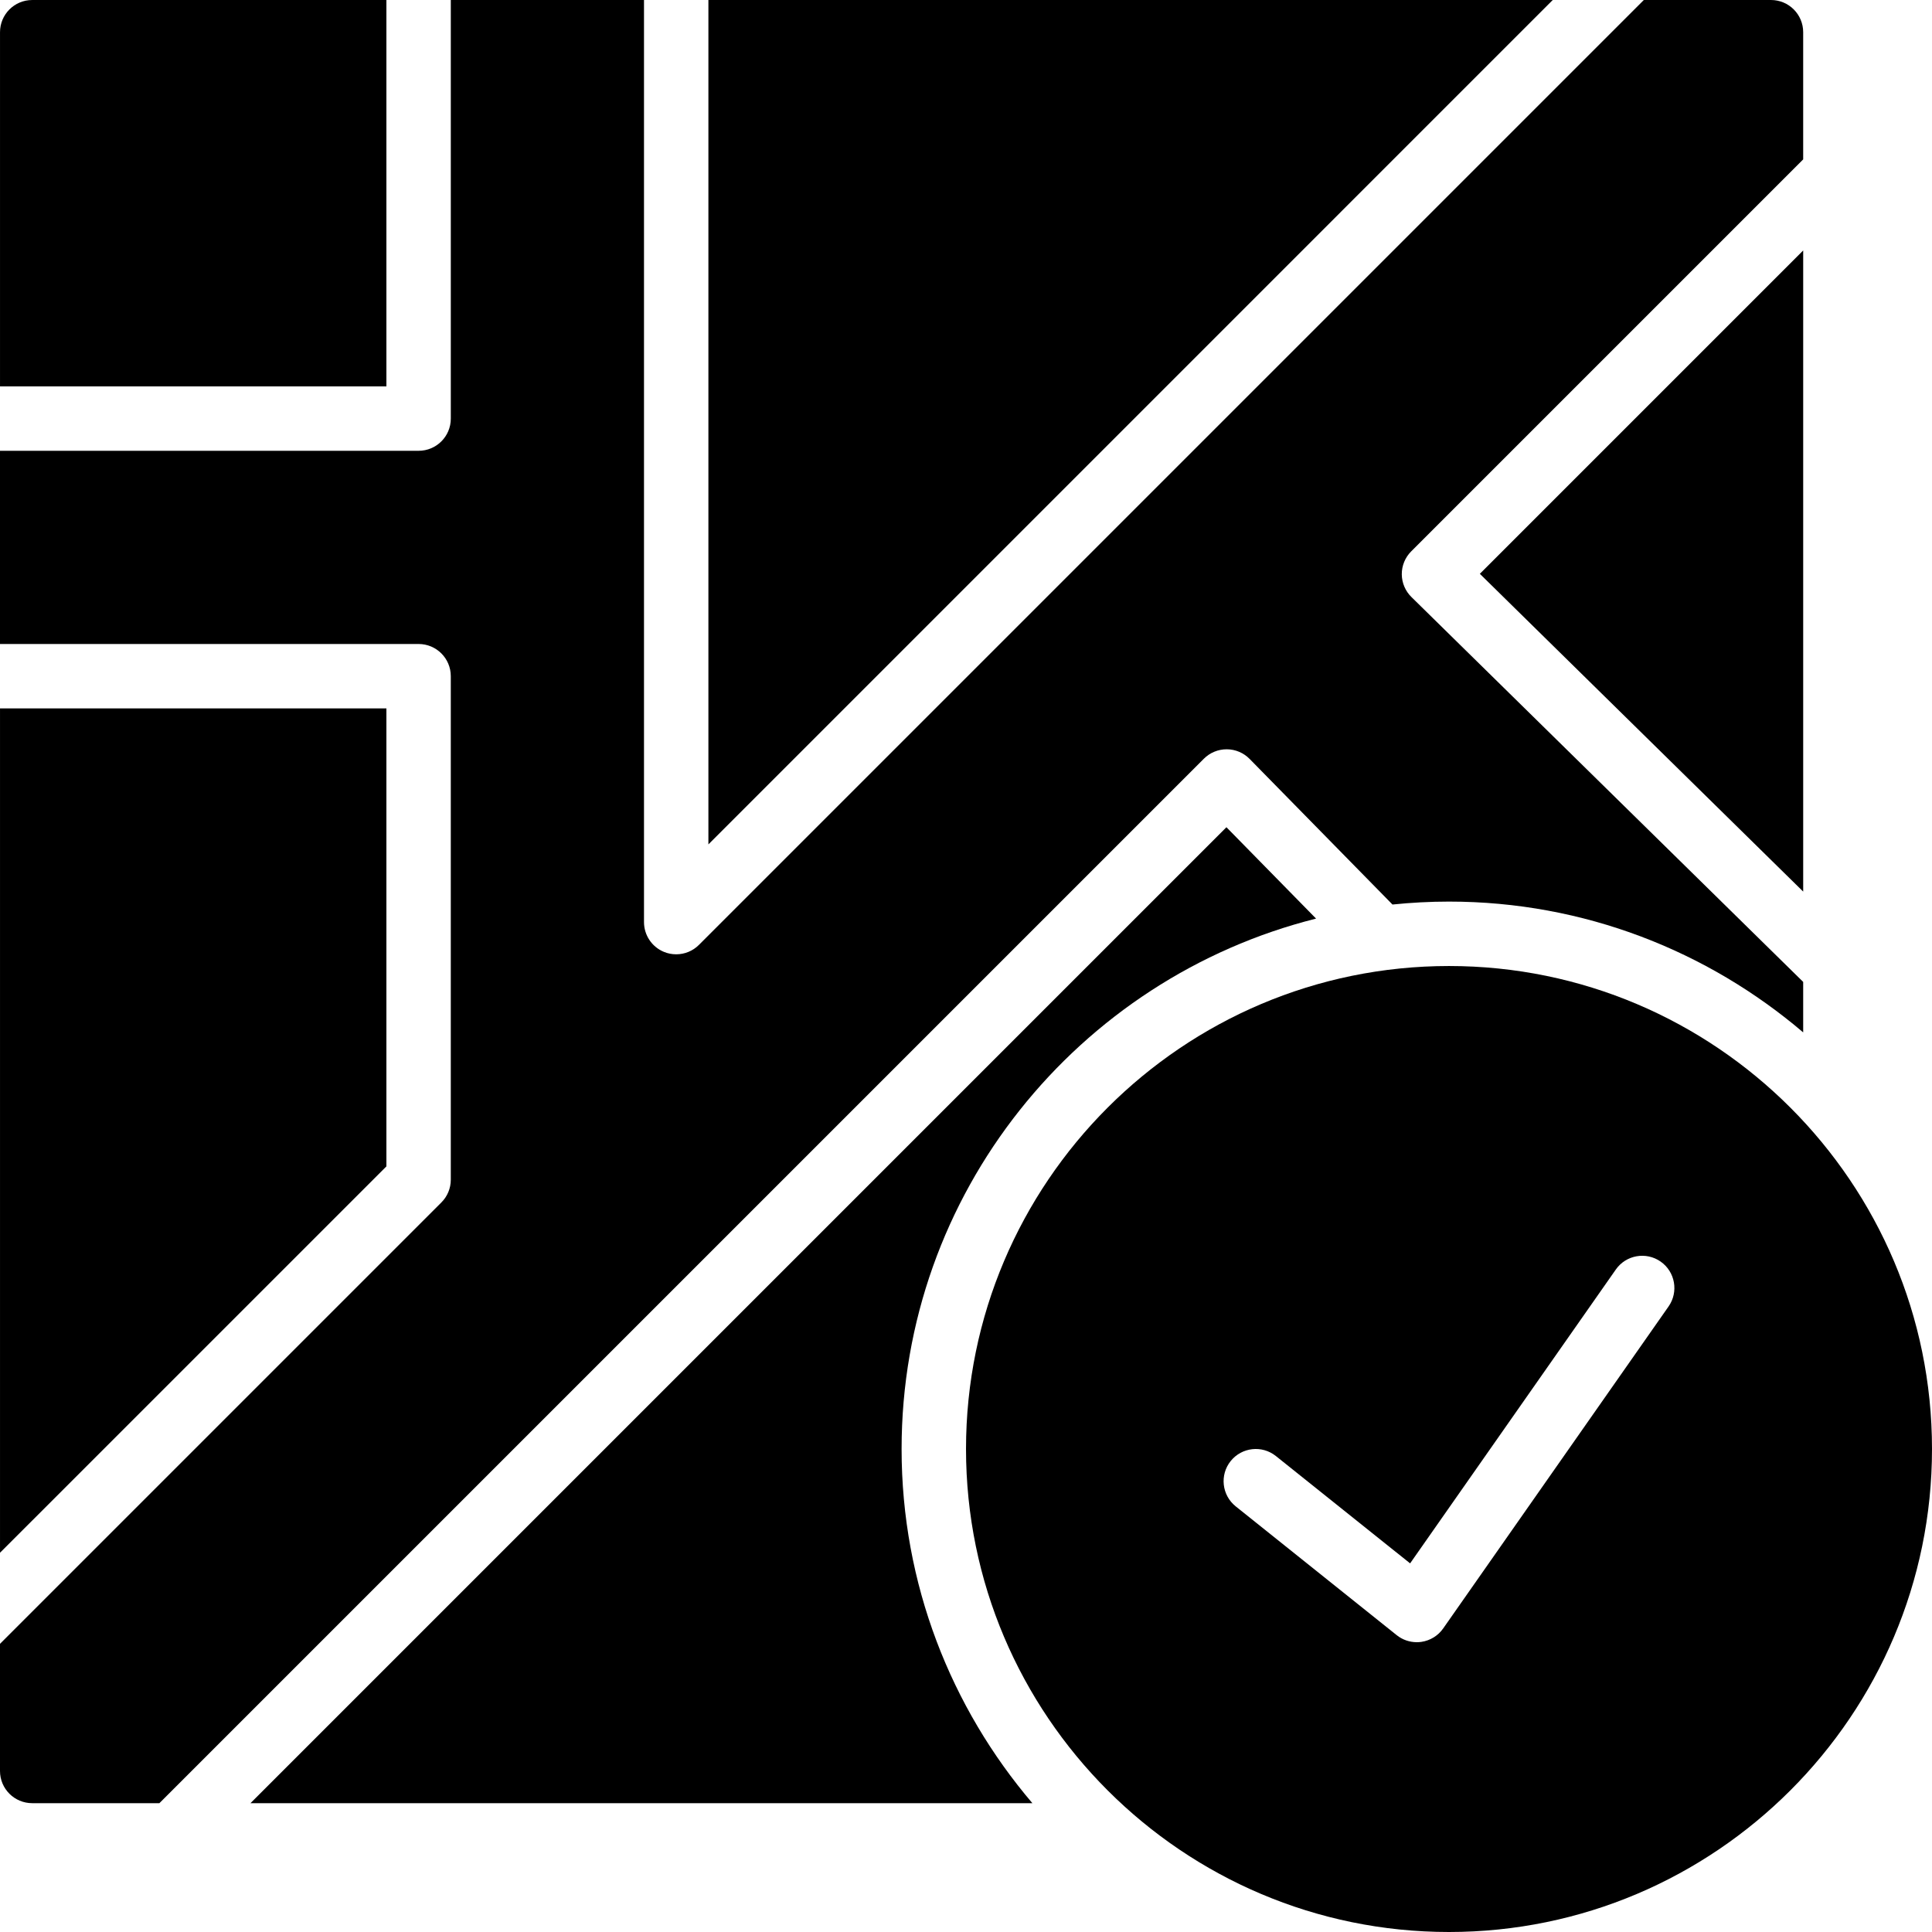 <?xml version="1.0" encoding="iso-8859-1"?>
<!-- Uploaded to: SVG Repo, www.svgrepo.com, Generator: SVG Repo Mixer Tools -->
<svg fill="#000000" height="800px" width="800px" version="1.1" id="Layer_1" xmlns="http://www.w3.org/2000/svg" xmlns:xlink="http://www.w3.org/1999/xlink" 
	 viewBox="0 0 512.006 512.006" xml:space="preserve">
<g transform="translate(0 -1)">
	<g>
		<g>
			<path d="M384.006,257.006c-70.579,0-128,57.412-128,128c0,70.579,57.421,128,128,128s128-57.421,128-128
				C512.006,314.418,454.585,257.006,384.006,257.006z M442.194,347.229l-59.733,85.333c-1.357,1.937-3.448,3.217-5.777,3.558
				c-0.41,0.06-0.811,0.085-1.212,0.085c-1.929,0-3.814-0.649-5.333-1.869l-42.667-34.133c-3.678-2.953-4.275-8.32-1.331-11.998
				c2.944-3.678,8.32-4.275,11.989-1.331l35.567,28.442l54.511-77.867c2.705-3.874,8.03-4.804,11.887-2.108
				C443.961,338.047,444.891,343.372,442.194,347.229z"/>
			<polygon points="477.87,237.282 477.87,67.375 392.178,153.067 			"/>
			<path d="M102.403,1.004H8.536c-4.71,0-8.533,3.814-8.533,8.533v93.867h102.4V1.004z"/>
			<polygon points="187.736,1.004 187.736,224.774 411.497,1.004 			"/>
			<polygon points="0.003,188.738 0.003,412.499 102.403,310.107 102.403,188.738 			"/>
			<path d="M325.078,199.571h0.043c2.27,0.009,4.454,0.93,6.05,2.56l37.854,38.579c4.924-0.503,9.924-0.777,14.976-0.777
				c35.797,0,68.54,13.099,93.867,34.662v-13.372L374.085,159.259c-1.638-1.587-2.577-3.772-2.594-6.059
				c-0.017-2.278,0.887-4.471,2.5-6.084L477.867,43.24V9.533c0-4.71-3.814-8.533-8.533-8.533h-33.698L185.234,251.402
				c-1.63,1.638-3.806,2.5-6.033,2.5c-1.101,0-2.21-0.205-3.268-0.648c-3.183-1.314-5.265-4.437-5.265-7.885V1h-51.2v110.933
				c0,4.719-3.814,8.533-8.533,8.533H0v51.2h110.933c4.719,0,8.533,3.823,8.533,8.533v133.436c0,2.27-0.896,4.437-2.5,6.033
				L0,436.635v33.698c0,4.719,3.823,8.533,8.533,8.533H42.24l276.804-276.796C320.64,200.467,322.816,199.571,325.078,199.571z"/>
			<path d="M348.777,244.444l-23.757-24.218L66.374,478.872h207.223c-21.564-25.327-34.662-58.069-34.662-93.867
				C238.935,317.182,285.783,260.248,348.777,244.444z"/>
		</g>
	</g>
</g>
</svg>